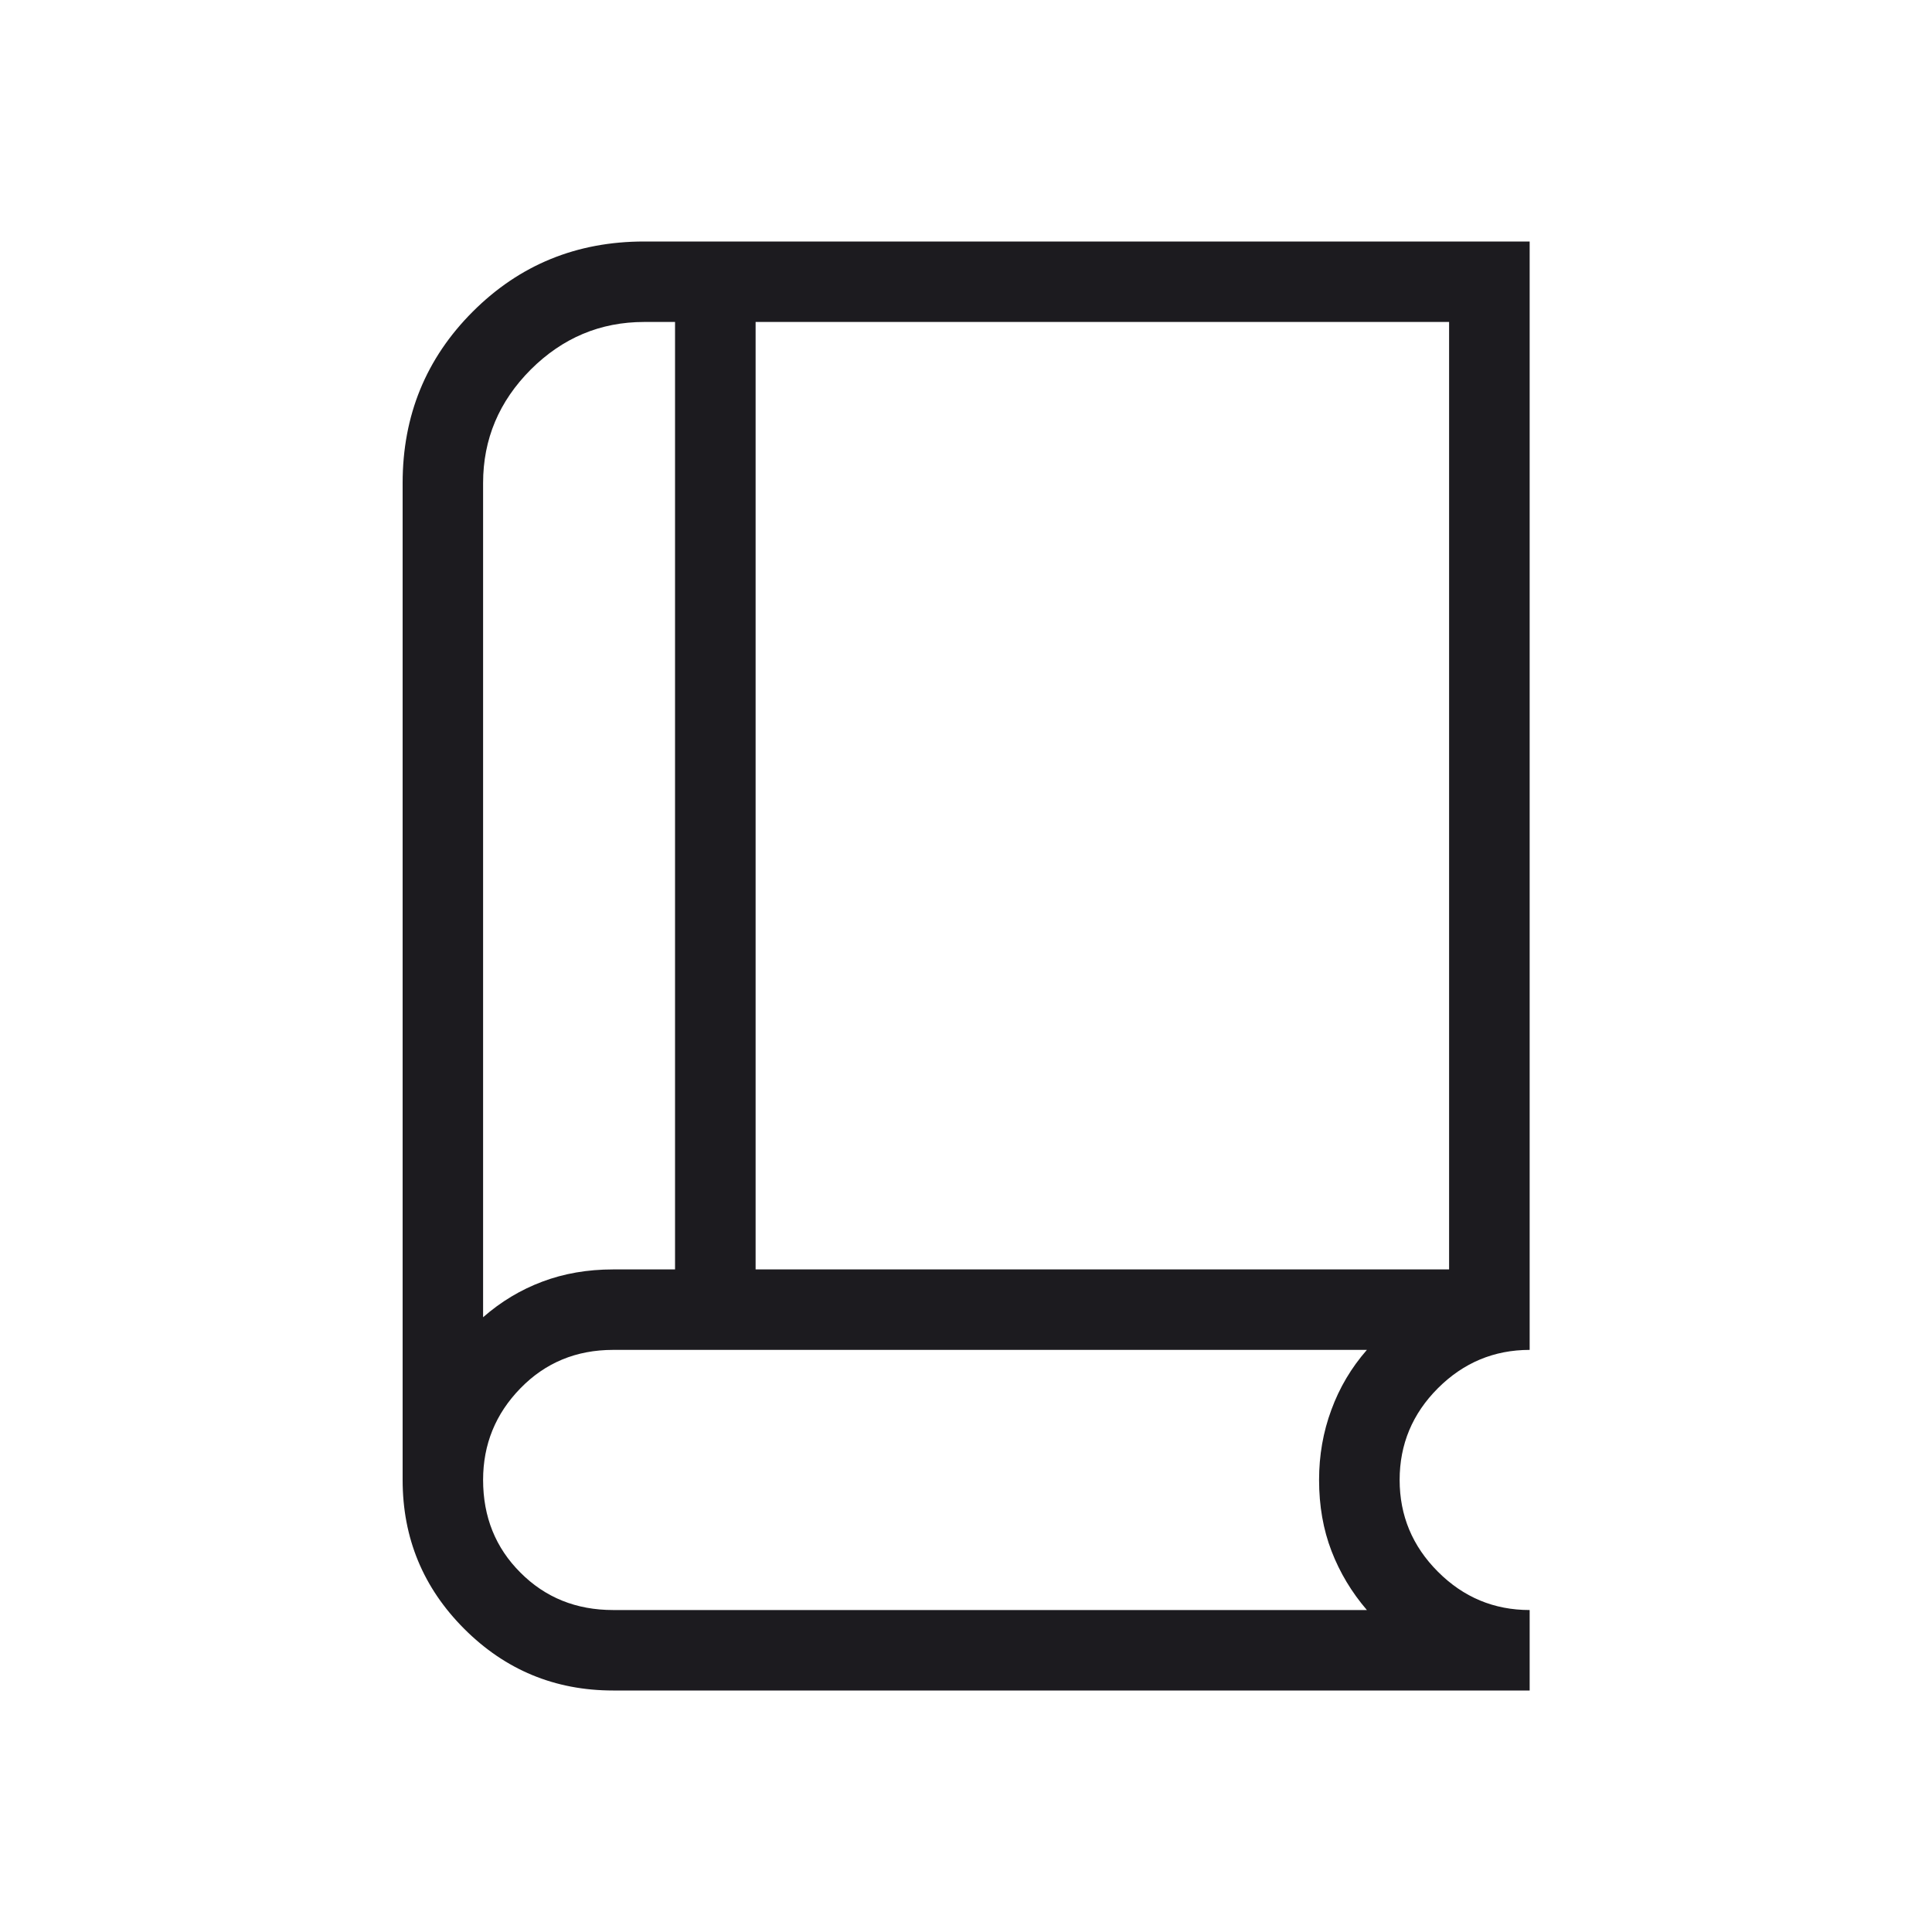 <svg width="20" height="20" viewBox="0 0 20 20" fill="none" xmlns="http://www.w3.org/2000/svg">
<mask id="mask0_1347_3683" style="mask-type:alpha" maskUnits="userSpaceOnUse" x="0" y="0" width="20" height="20">
<rect width="20" height="20" fill="#D9D9D9"/>
</mask>
<g mask="url(#mask0_1347_3683)">
<path d="M6.347 17.5C5.745 17.5 5.231 17.287 4.806 16.862C4.381 16.437 4.168 15.923 4.168 15.32V5C4.168 4.301 4.41 3.71 4.894 3.226C5.378 2.742 5.969 2.5 6.668 2.5H15.835V13.974C15.466 13.974 15.149 14.107 14.885 14.371C14.621 14.635 14.489 14.952 14.489 15.32C14.489 15.689 14.621 16.006 14.885 16.27C15.149 16.535 15.466 16.667 15.835 16.667V17.5H6.347ZM5.001 13.636C5.185 13.475 5.389 13.352 5.613 13.268C5.838 13.183 6.082 13.141 6.347 13.141H6.988V3.333H6.668C6.214 3.333 5.823 3.498 5.494 3.826C5.166 4.155 5.001 4.546 5.001 5V13.636ZM7.822 13.141H15.001V3.333H7.822V13.141ZM6.347 16.667H14.15C13.992 16.483 13.87 16.28 13.784 16.057C13.698 15.834 13.655 15.589 13.655 15.32C13.655 15.066 13.697 14.824 13.782 14.595C13.866 14.365 13.989 14.158 14.15 13.974H6.347C5.965 13.974 5.645 14.107 5.388 14.371C5.13 14.635 5.001 14.952 5.001 15.32C5.001 15.703 5.13 16.023 5.388 16.28C5.645 16.538 5.965 16.667 6.347 16.667Z" fill="#1C1B1F"/>
</g>
</svg>
